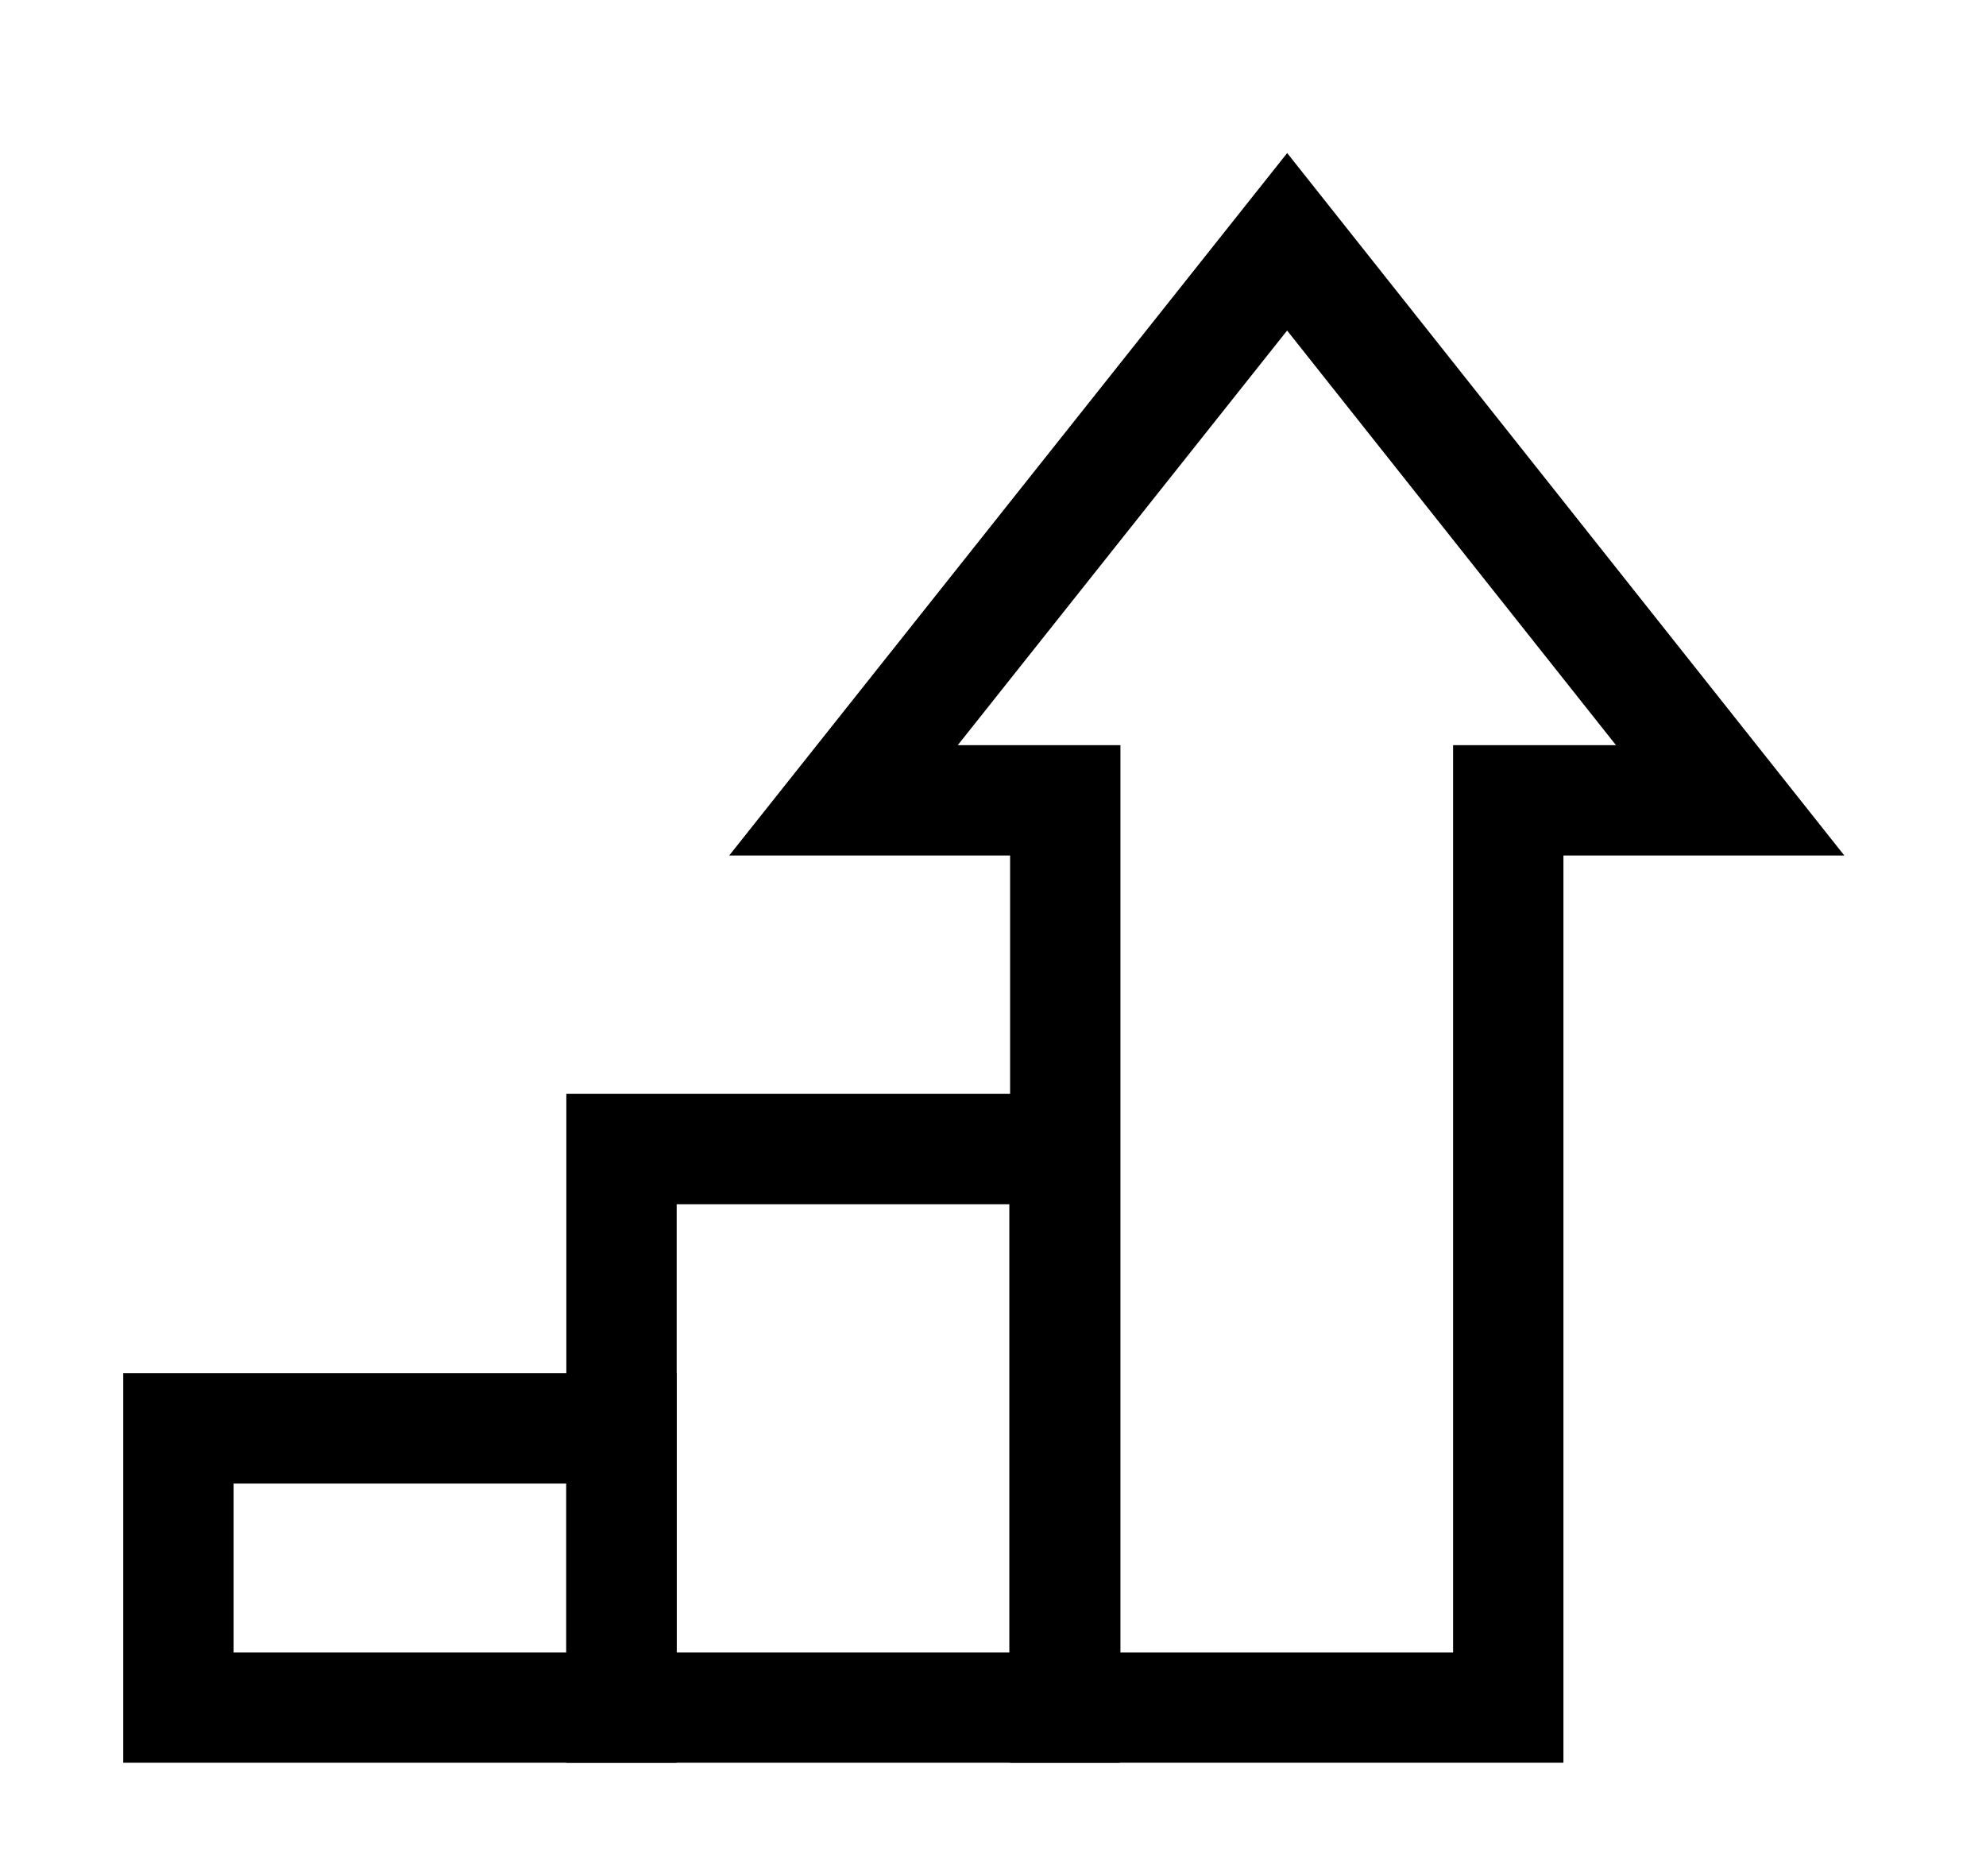 <svg xmlns="http://www.w3.org/2000/svg" width="18" height="17" viewBox="0 0 18 17" fill="none"><path d="M1.617 12.943H5.632V15.473H1.617V12.943Z" stroke="black" stroke-miterlimit="10"></path><path d="M5.633 10.412H9.648V15.473H5.633V10.412Z" stroke="black" stroke-miterlimit="10"></path><path d="M11.666 2.191L7.645 7.252H9.655V15.473H13.67V7.252H15.681L11.666 2.191Z" stroke="black" stroke-miterlimit="10"></path></svg>